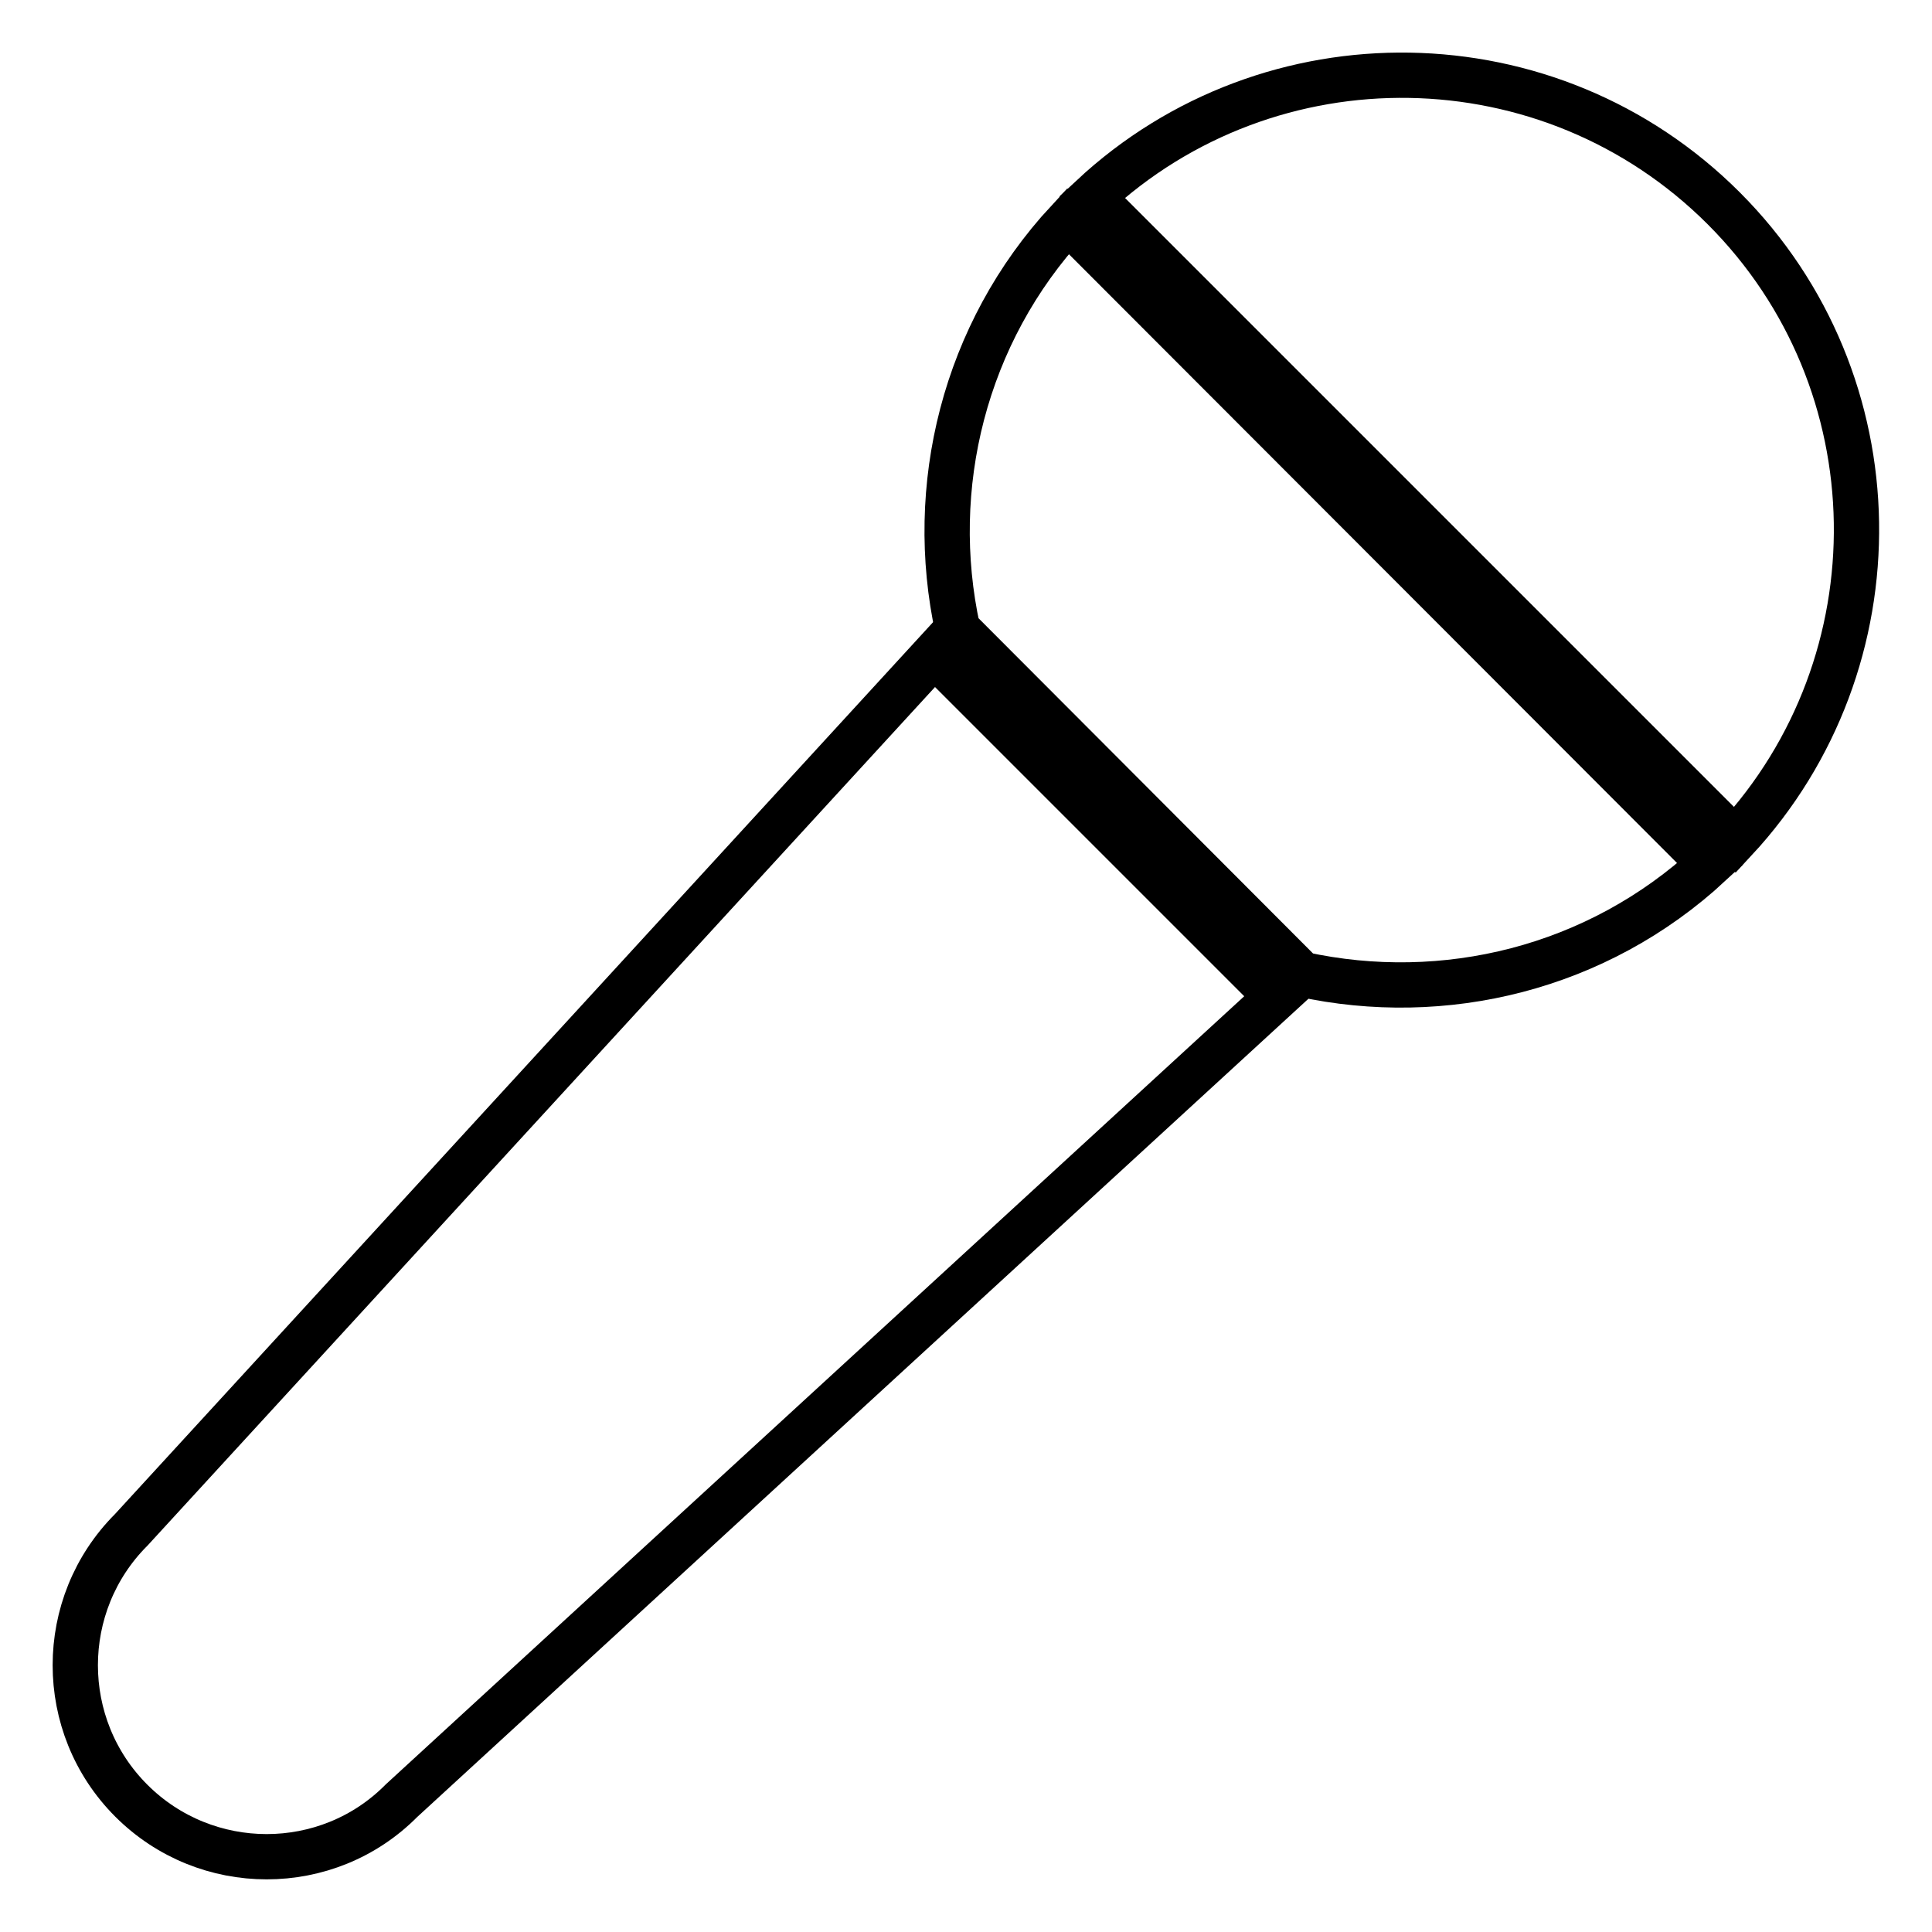 <?xml version="1.0" encoding="utf-8"?>
<!-- Svg Vector Icons : http://www.onlinewebfonts.com/icon -->
<!DOCTYPE svg PUBLIC "-//W3C//DTD SVG 1.1//EN" "http://www.w3.org/Graphics/SVG/1.1/DTD/svg11.dtd">
<svg version="1.1" xmlns="http://www.w3.org/2000/svg" xmlns:xlink="http://www.w3.org/1999/xlink" x="0px" y="0px" viewBox="0 0 256 256" enable-background="new 0 0 256 256" xml:space="preserve">
<g><g><path stroke-width="6" fill-opacity="0" stroke="#000000"  d="M17.4,202.7c-9.9,9.9-9.9,26,0,35.9c9.9,9.9,26,9.9,35.8,0l116-106.5l-45.4-45.4L17.4,202.7z"/><path stroke-width="6" fill-opacity="0" stroke="#000000"  d="M126.9,83.4l45.6,45.7c18.8,4.1,39.1-0.7,54.1-14.6l-85.1-85.2C127.7,44.2,122.8,64.6,126.9,83.4z"/><path stroke-width="6" fill-opacity="0" stroke="#000000"  d="M228.4,27.6c-23-23-60.1-23.5-83.7-1.5l85.2,85.2C251.8,87.7,251.4,50.6,228.4,27.6z"/></g></g>
</svg>